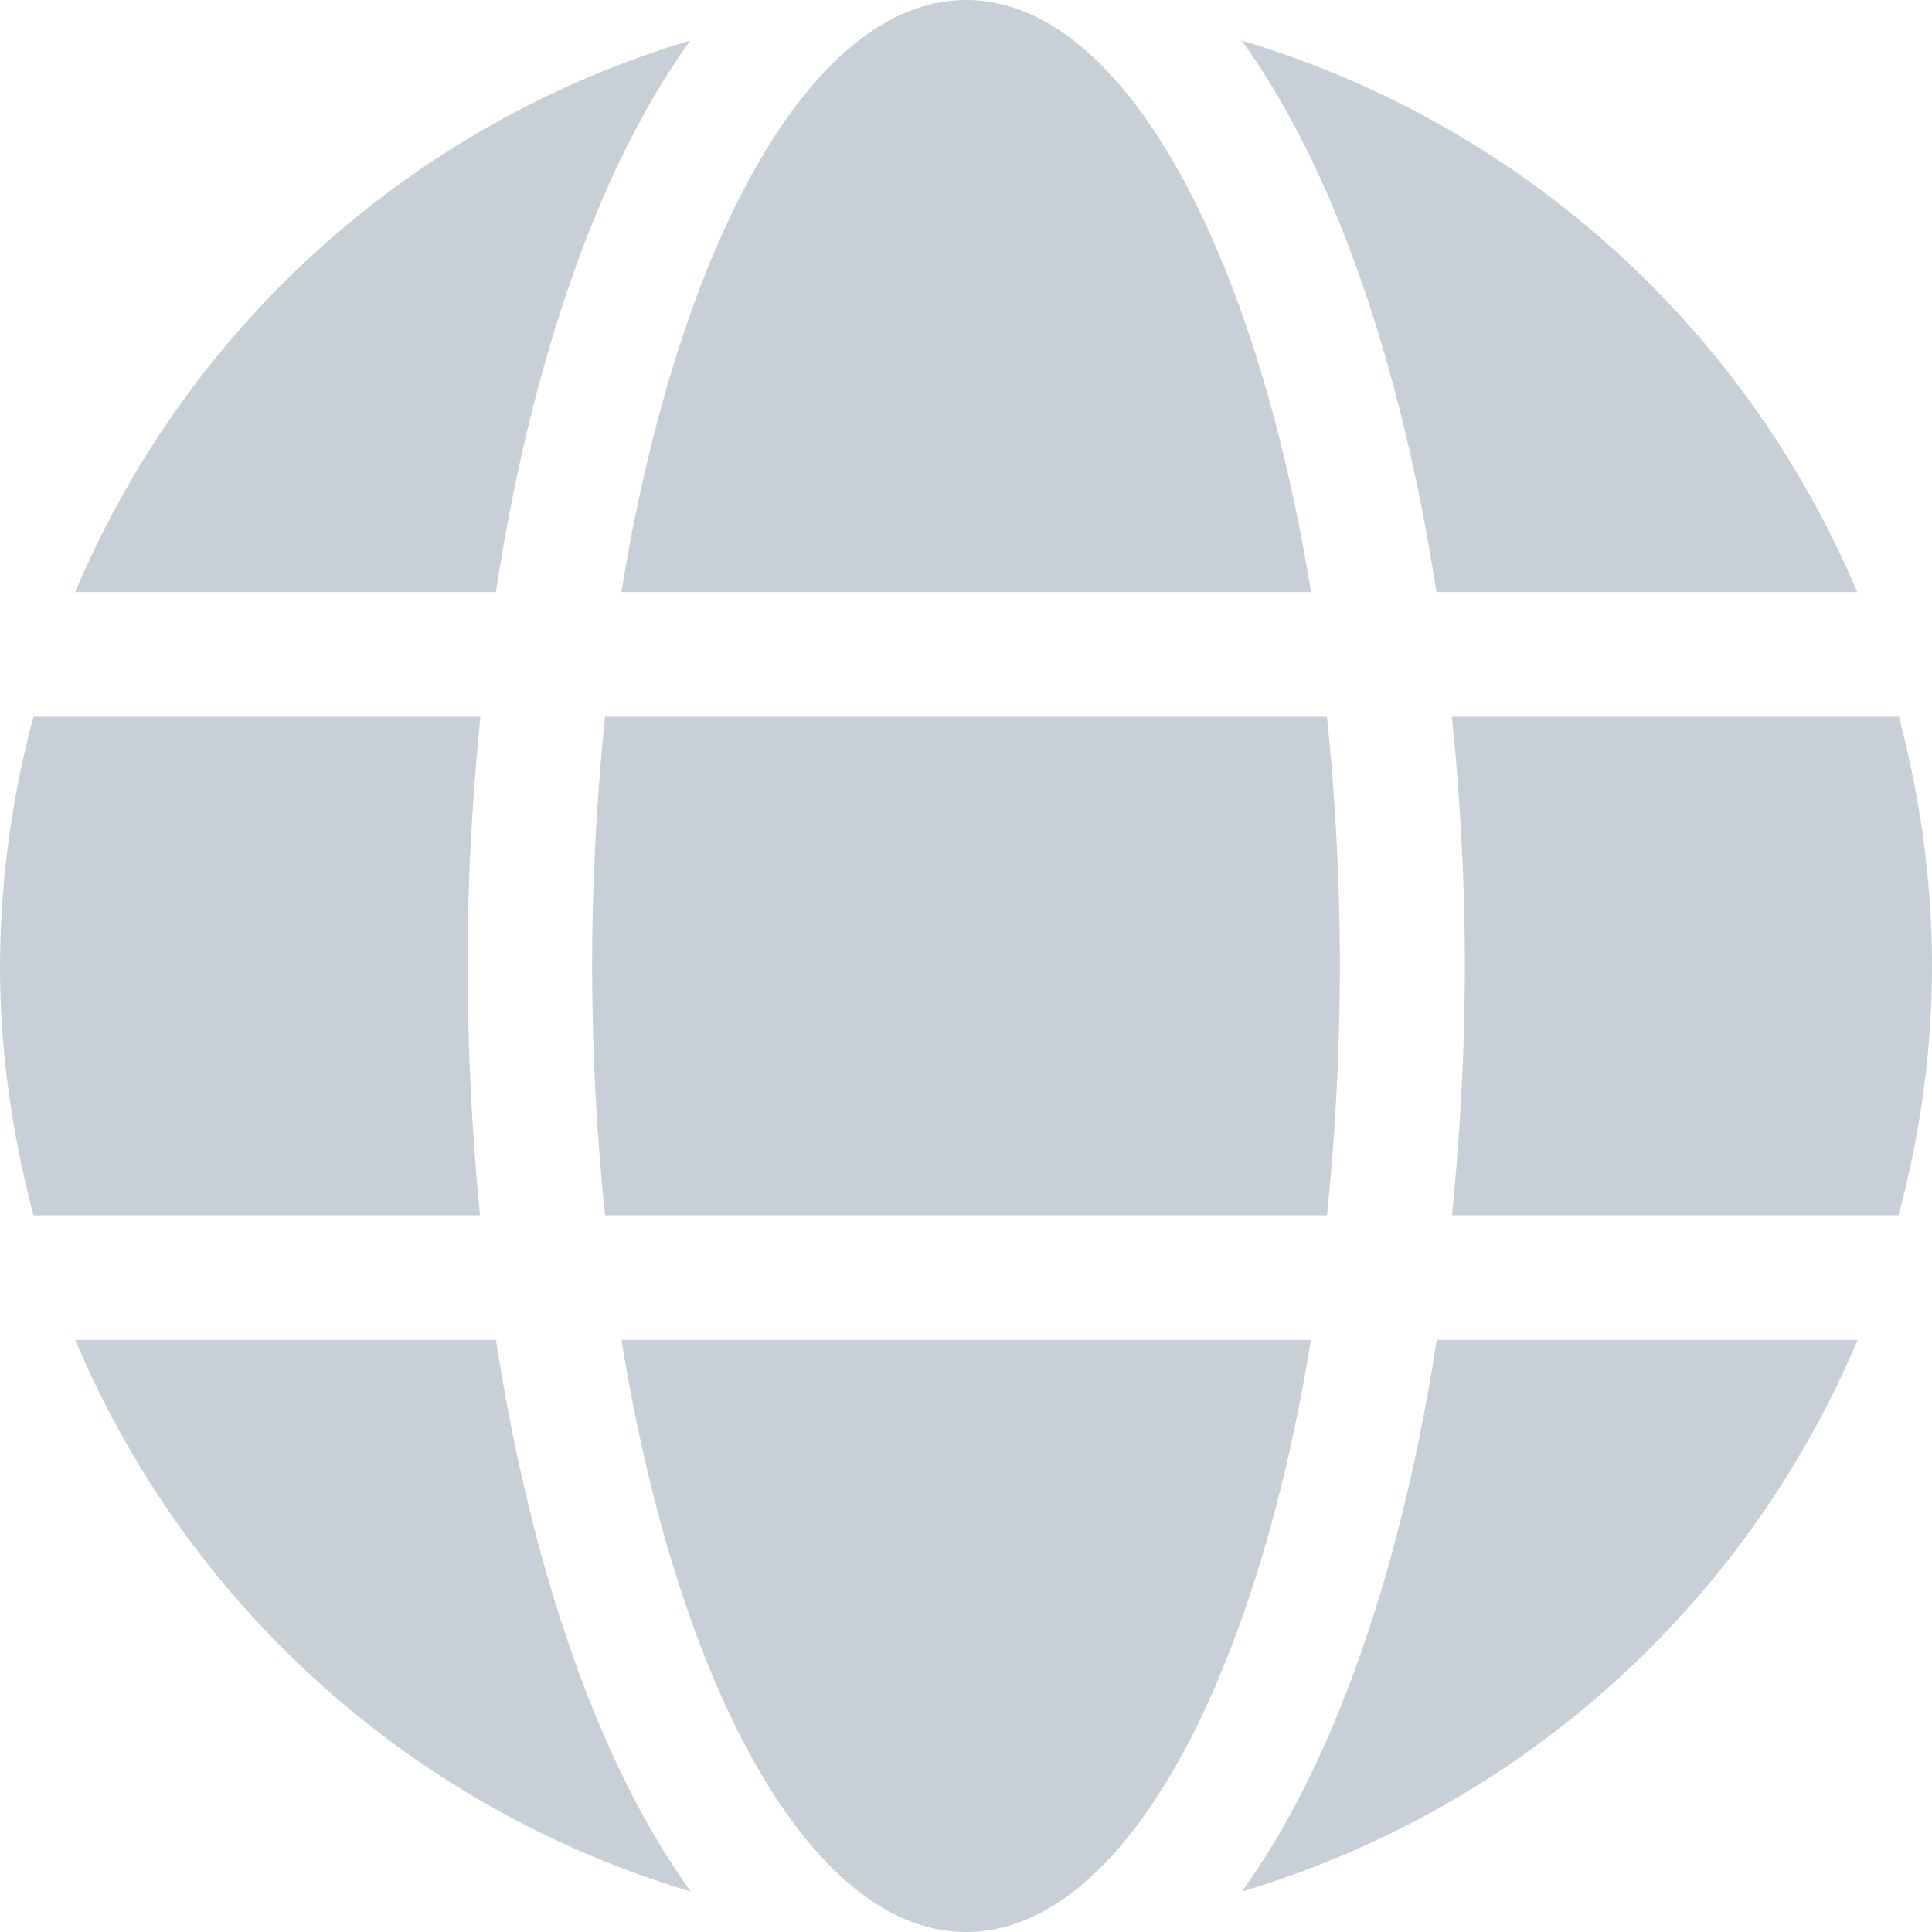 <svg xmlns="http://www.w3.org/2000/svg" width="30" height="30" viewBox="30 15 30 30"><path d="M50.357 24.194C49.48 18.792 47.41 15 45.003 15s-4.477 3.792-5.354 9.194h10.708ZM39.195 30c0 1.343.073 2.631.2 3.871h11.21c.127-1.24.2-2.528.2-3.871s-.073-2.631-.2-3.871h-11.21c-.127 1.24-.2 2.528-.2 3.871Zm19.643-5.806a15.034 15.034 0 0 0-9.558-8.565c1.476 2.044 2.493 5.123 3.025 8.565h6.533ZM40.72 15.629a15.024 15.024 0 0 0-9.552 8.565H37.7c.526-3.442 1.543-6.52 3.019-8.565Zm18.766 10.5h-6.94c.128 1.27.2 2.57.2 3.871 0 1.3-.072 2.6-.2 3.871h6.934c.332-1.24.52-2.528.52-3.871s-.188-2.631-.514-3.871ZM37.26 30c0-1.3.072-2.6.2-3.871h-6.94A15.13 15.13 0 0 0 30 30c0 1.343.194 2.631.52 3.871h6.933A40.947 40.947 0 0 1 37.26 30Zm2.39 5.806C40.525 41.208 42.594 45 45.002 45s4.477-3.792 5.354-9.194H39.649Zm9.636 8.565a15.048 15.048 0 0 0 9.559-8.565H52.31c-.532 3.442-1.549 6.52-3.025 8.565Zm-18.118-8.565a15.034 15.034 0 0 0 9.558 8.565c-1.476-2.044-2.492-5.123-3.025-8.565h-6.533Z" fill="#c9cfd7" fill-rule="evenodd" data-name="globe"/></svg>